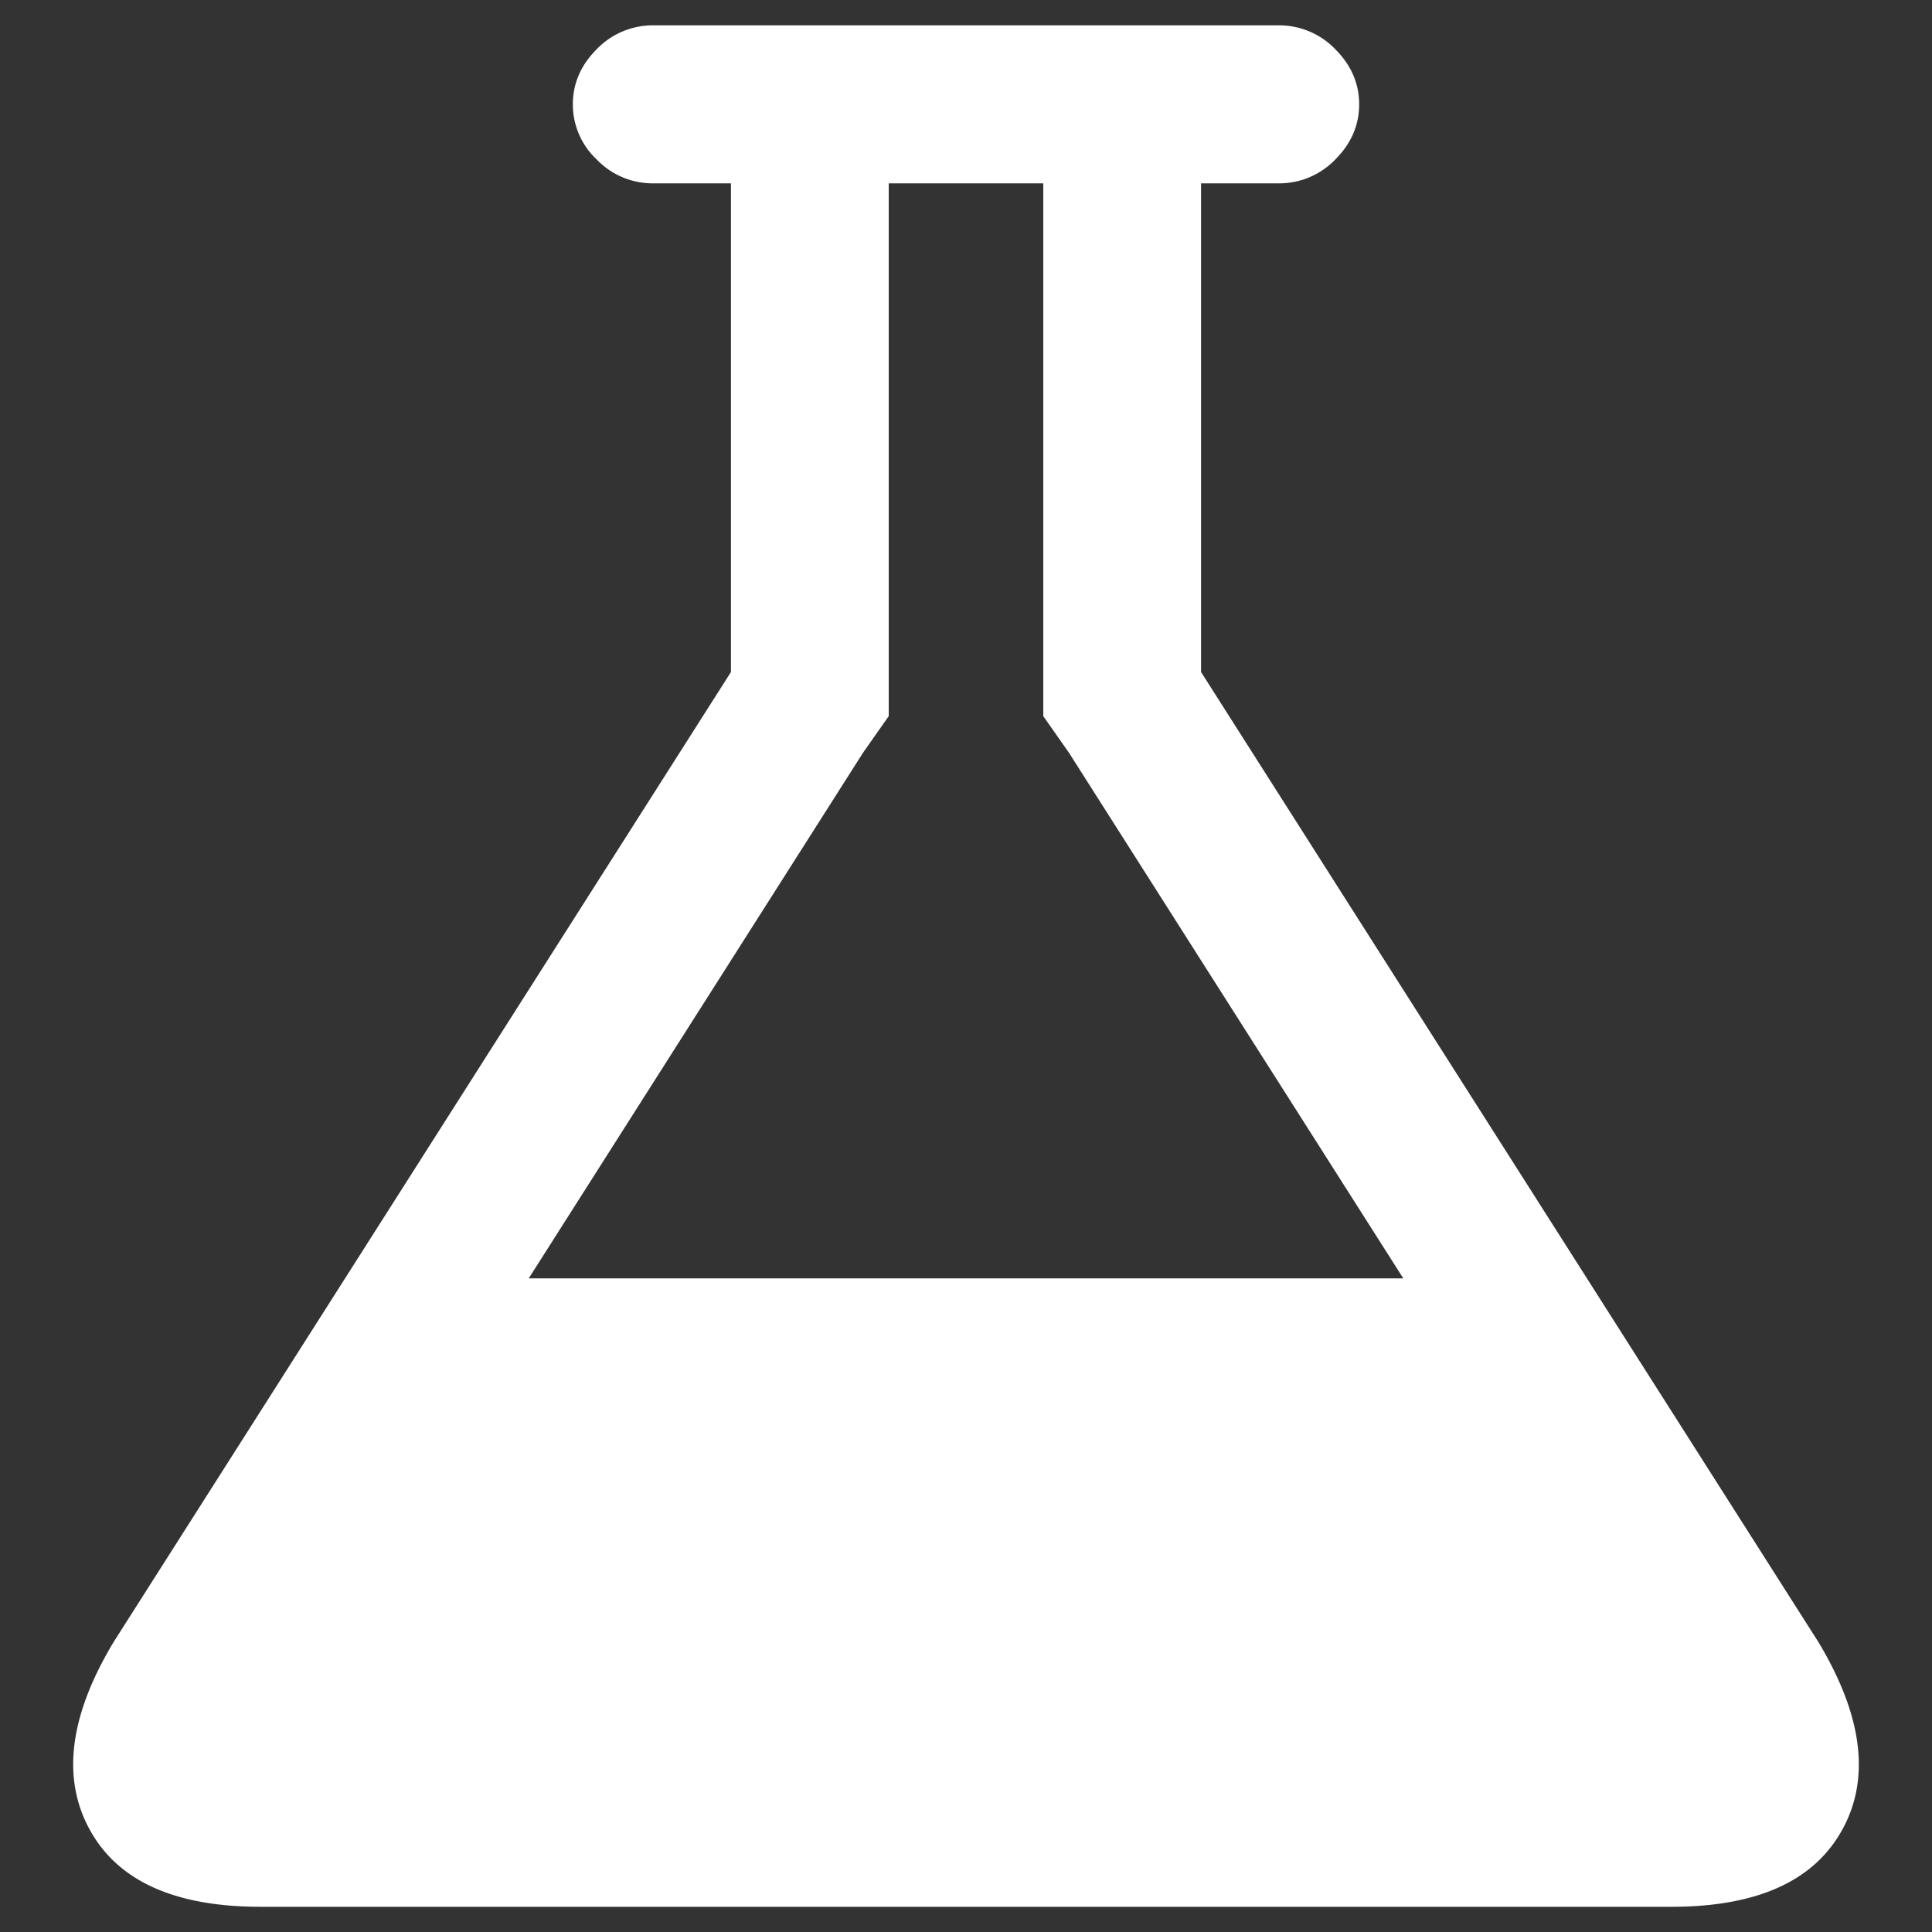 <svg id="Capa_1" data-name="Capa 1" xmlns="http://www.w3.org/2000/svg" viewBox="0 0 600 600"><rect x="0" y="0" width="600" height="600" fill="#333333" stroke="none"/><defs><style>.cls-1{fill:#ffffff;}</style></defs><title>03_CIENCIAS</title><path class="cls-1" d="M435.8,397,332,233.81l-8-11.4V56.94H276V222.4l-8,11.4L164.21,397ZM572.16,568.17q-13.13,24-53.06,24H80.9q-39.95,0-53.06-24T35.25,510L227,208.71V56.94H203a24.11,24.11,0,0,1-17.69-7.41,23.48,23.48,0,0,1-7.41-17.12q0-9.69,7.41-17.12A24.17,24.17,0,0,1,203,7.87H397a24.2,24.2,0,0,1,17.69,7.42q7.41,7.43,7.41,17.12t-7.41,17.12A24.15,24.15,0,0,1,397,56.94H373V208.71L564.75,510q20.53,34.23,7.41,58.19"/></svg>